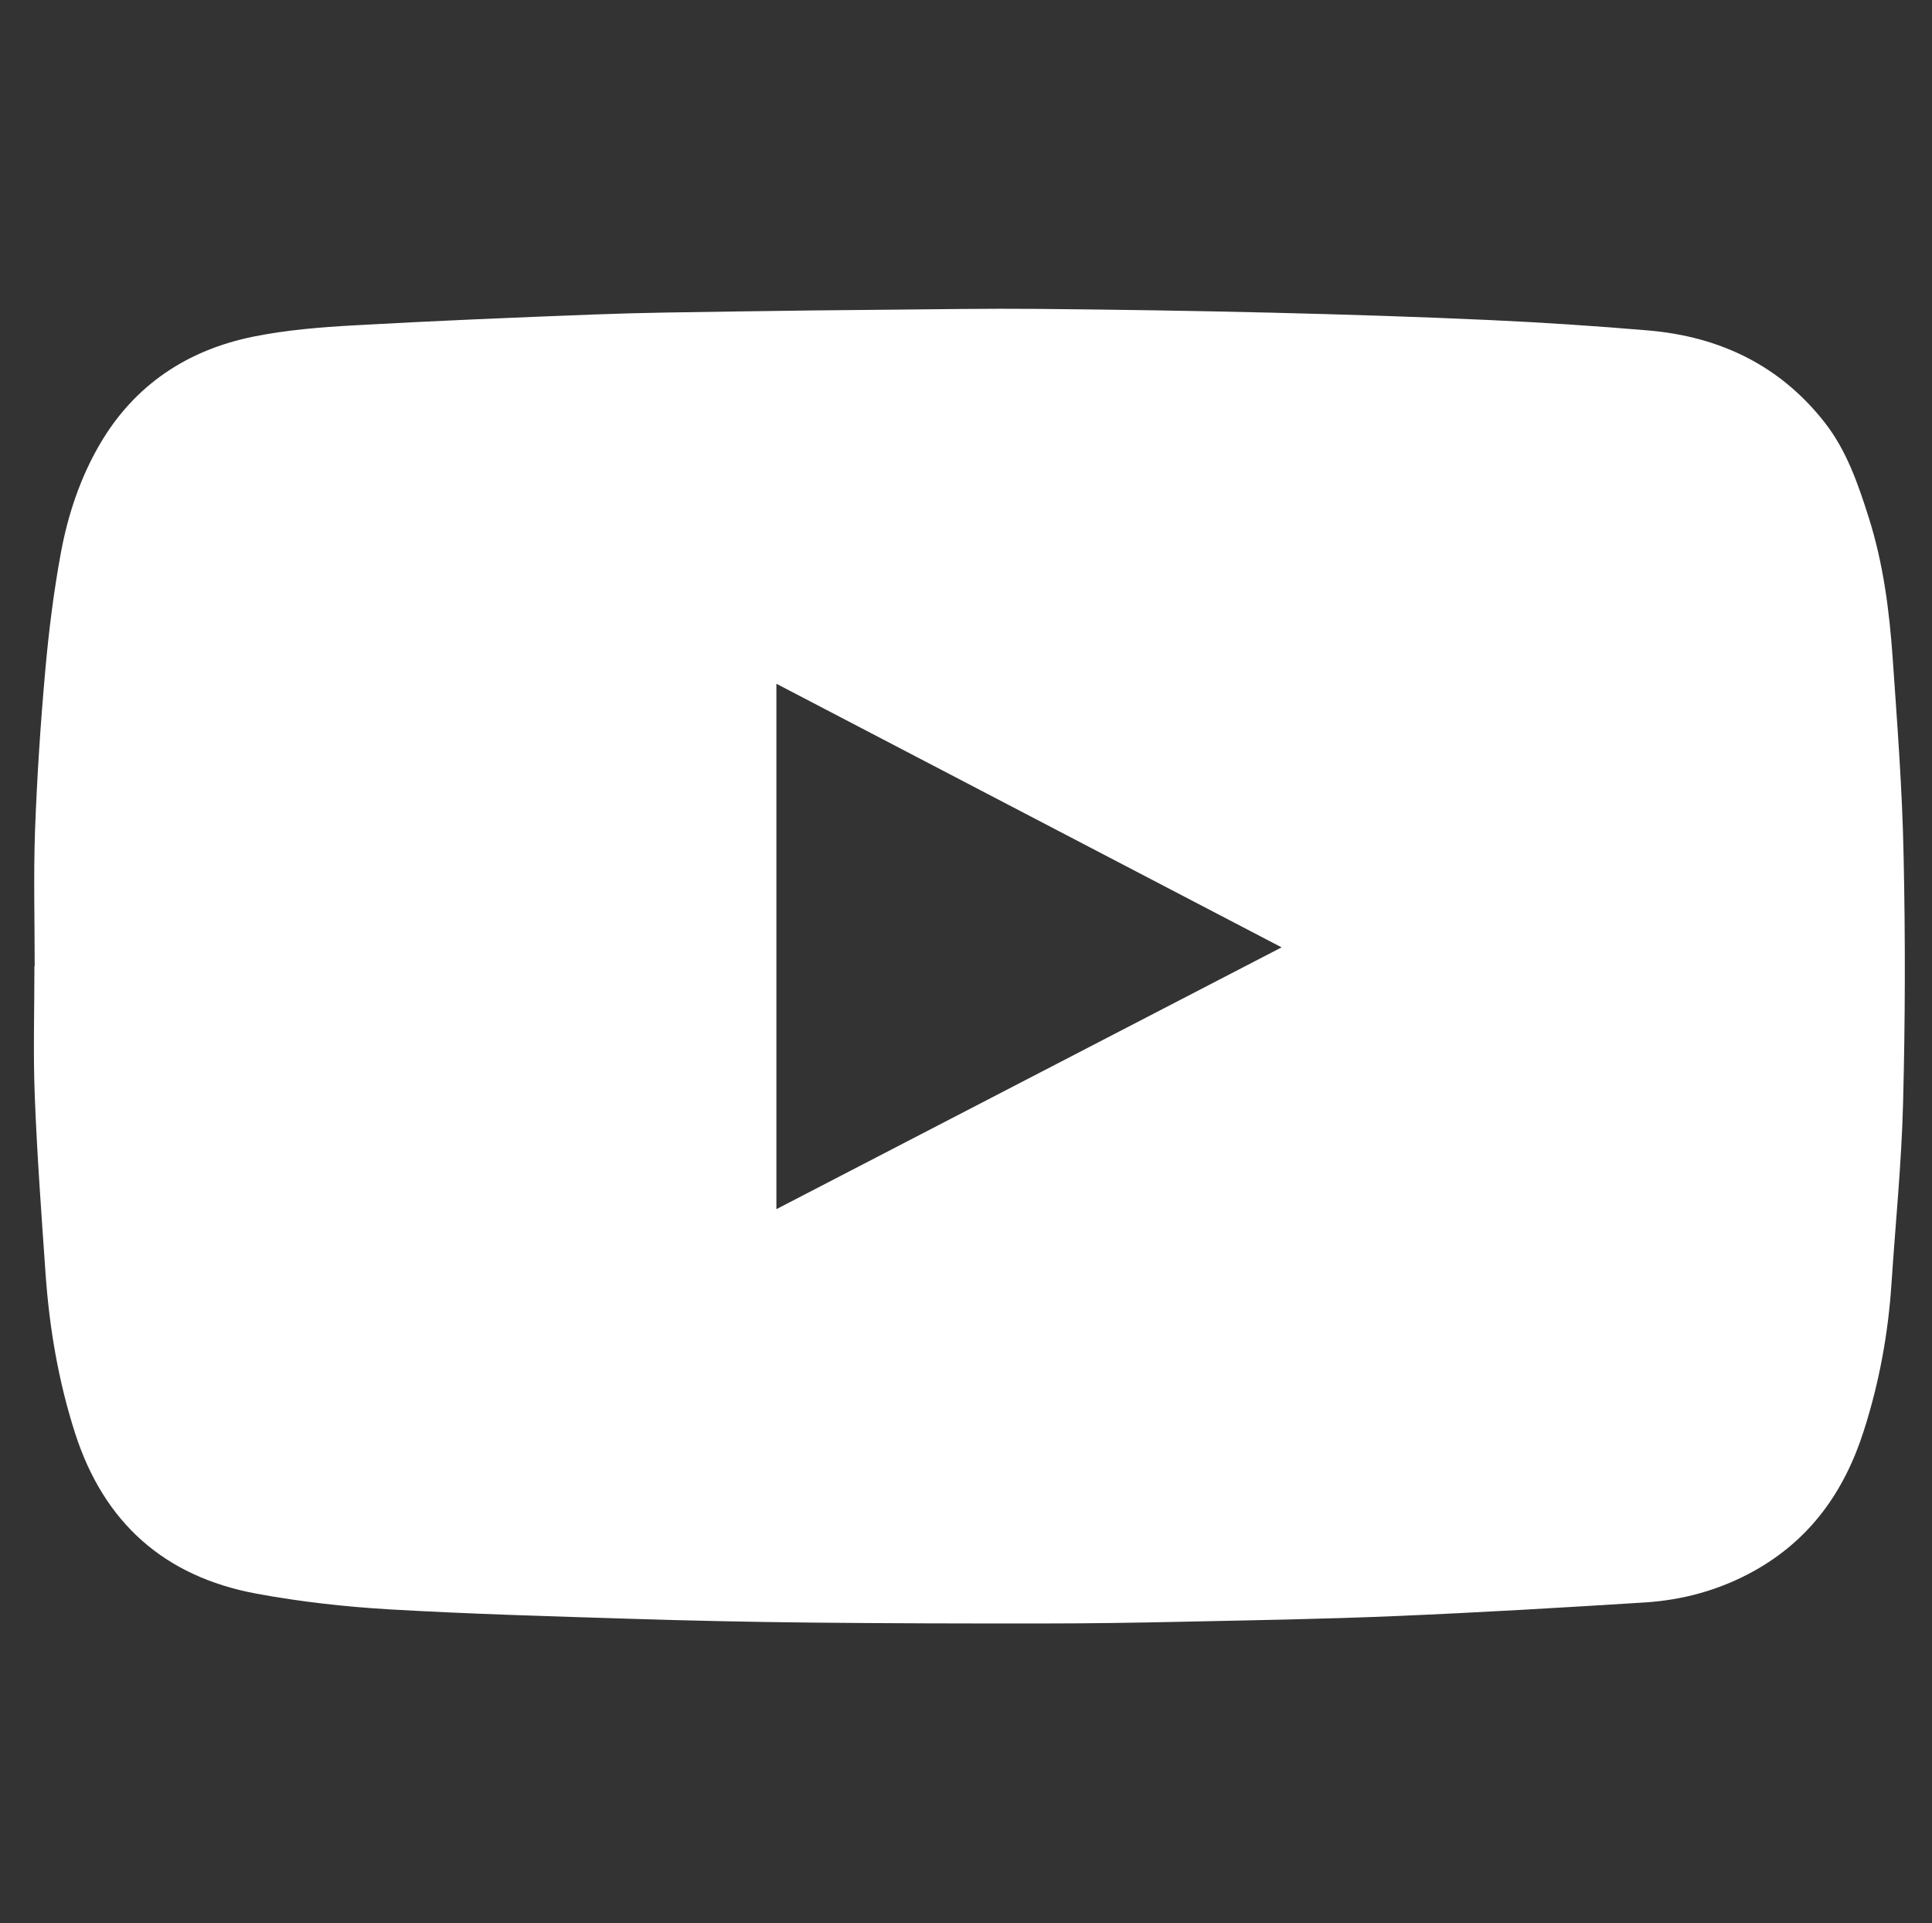 <?xml version="1.0" encoding="utf-8"?>
<!-- Generator: Adobe Illustrator 23.0.0, SVG Export Plug-In . SVG Version: 6.00 Build 0)  -->
<svg version="1.1" id="Capa_1" xmlns="http://www.w3.org/2000/svg" xmlns:xlink="http://www.w3.org/1999/xlink" x="0px" y="0px"
	 viewBox="0 0 215 214" style="enable-background:new 0 0 215 214;" xml:space="preserve">
<rect x="0" y="0" width="215" height="214" fill="#333333" stroke="none"/>
<style type="text/css">
	.st0{fill:#FFFFFF;}
</style>
<path class="st0" d="M210.62,73.17c-0.37-5.27-1.05-10.51-2.66-15.58c-1.19-3.76-2.47-7.49-4.94-10.63
	c-4.98-6.33-11.67-9.51-19.58-10.19c-5.88-0.5-11.78-0.89-17.68-1.16c-8.09-0.37-16.18-0.62-24.28-0.82
	c-8.65-0.21-17.31-0.34-25.97-0.42c-5.56-0.05-11.13,0.04-16.69,0.09c-5.74,0.05-11.47,0.11-17.21,0.2
	c-5.14,0.08-10.29,0.13-15.43,0.33c-8.92,0.34-17.85,0.71-26.77,1.21c-3.74,0.21-7.51,0.51-11.18,1.25
	c-7.39,1.49-13.29,5.39-17.14,12.01c-2.17,3.73-3.53,7.82-4.31,12.02c-0.8,4.33-1.35,8.72-1.74,13.11
	c-0.53,5.92-0.92,11.85-1.14,17.78c-0.18,5.04-0.04,10.08-0.04,15.13c-0.01,0-0.02,0-0.03,0c0,4.84-0.15,9.68,0.04,14.5
	c0.26,6.63,0.75,13.25,1.21,19.87c0.43,5.98,1.43,11.84,3.27,17.58c3.21,10,9.95,15.97,20.17,17.87c4.87,0.9,9.84,1.46,14.79,1.75
	c8.95,0.52,17.91,0.77,26.87,1.05c6.6,0.21,13.2,0.35,19.81,0.42c8.73,0.09,17.45,0.11,26.18,0.1c5.11,0,10.22-0.08,15.33-0.19
	c7.99-0.17,15.99-0.3,23.97-0.64c9.2-0.39,18.4-0.93,27.59-1.51c4.24-0.27,8.28-1.38,12.04-3.45c6.31-3.48,10.15-8.87,12.31-15.65
	c1.71-5.33,2.71-10.77,3.08-16.35c0.44-6.69,1.12-13.37,1.29-20.07c0.24-9.18,0.26-18.37,0.06-27.54
	C211.7,87.87,211.13,80.52,210.62,73.17z M86.4,134.54c0-19.59,0-38.91,0-58.46c18.75,9.78,37.35,19.49,56.22,29.33
	C123.81,115.15,105.19,124.8,86.4,134.54z"/>
</svg>

